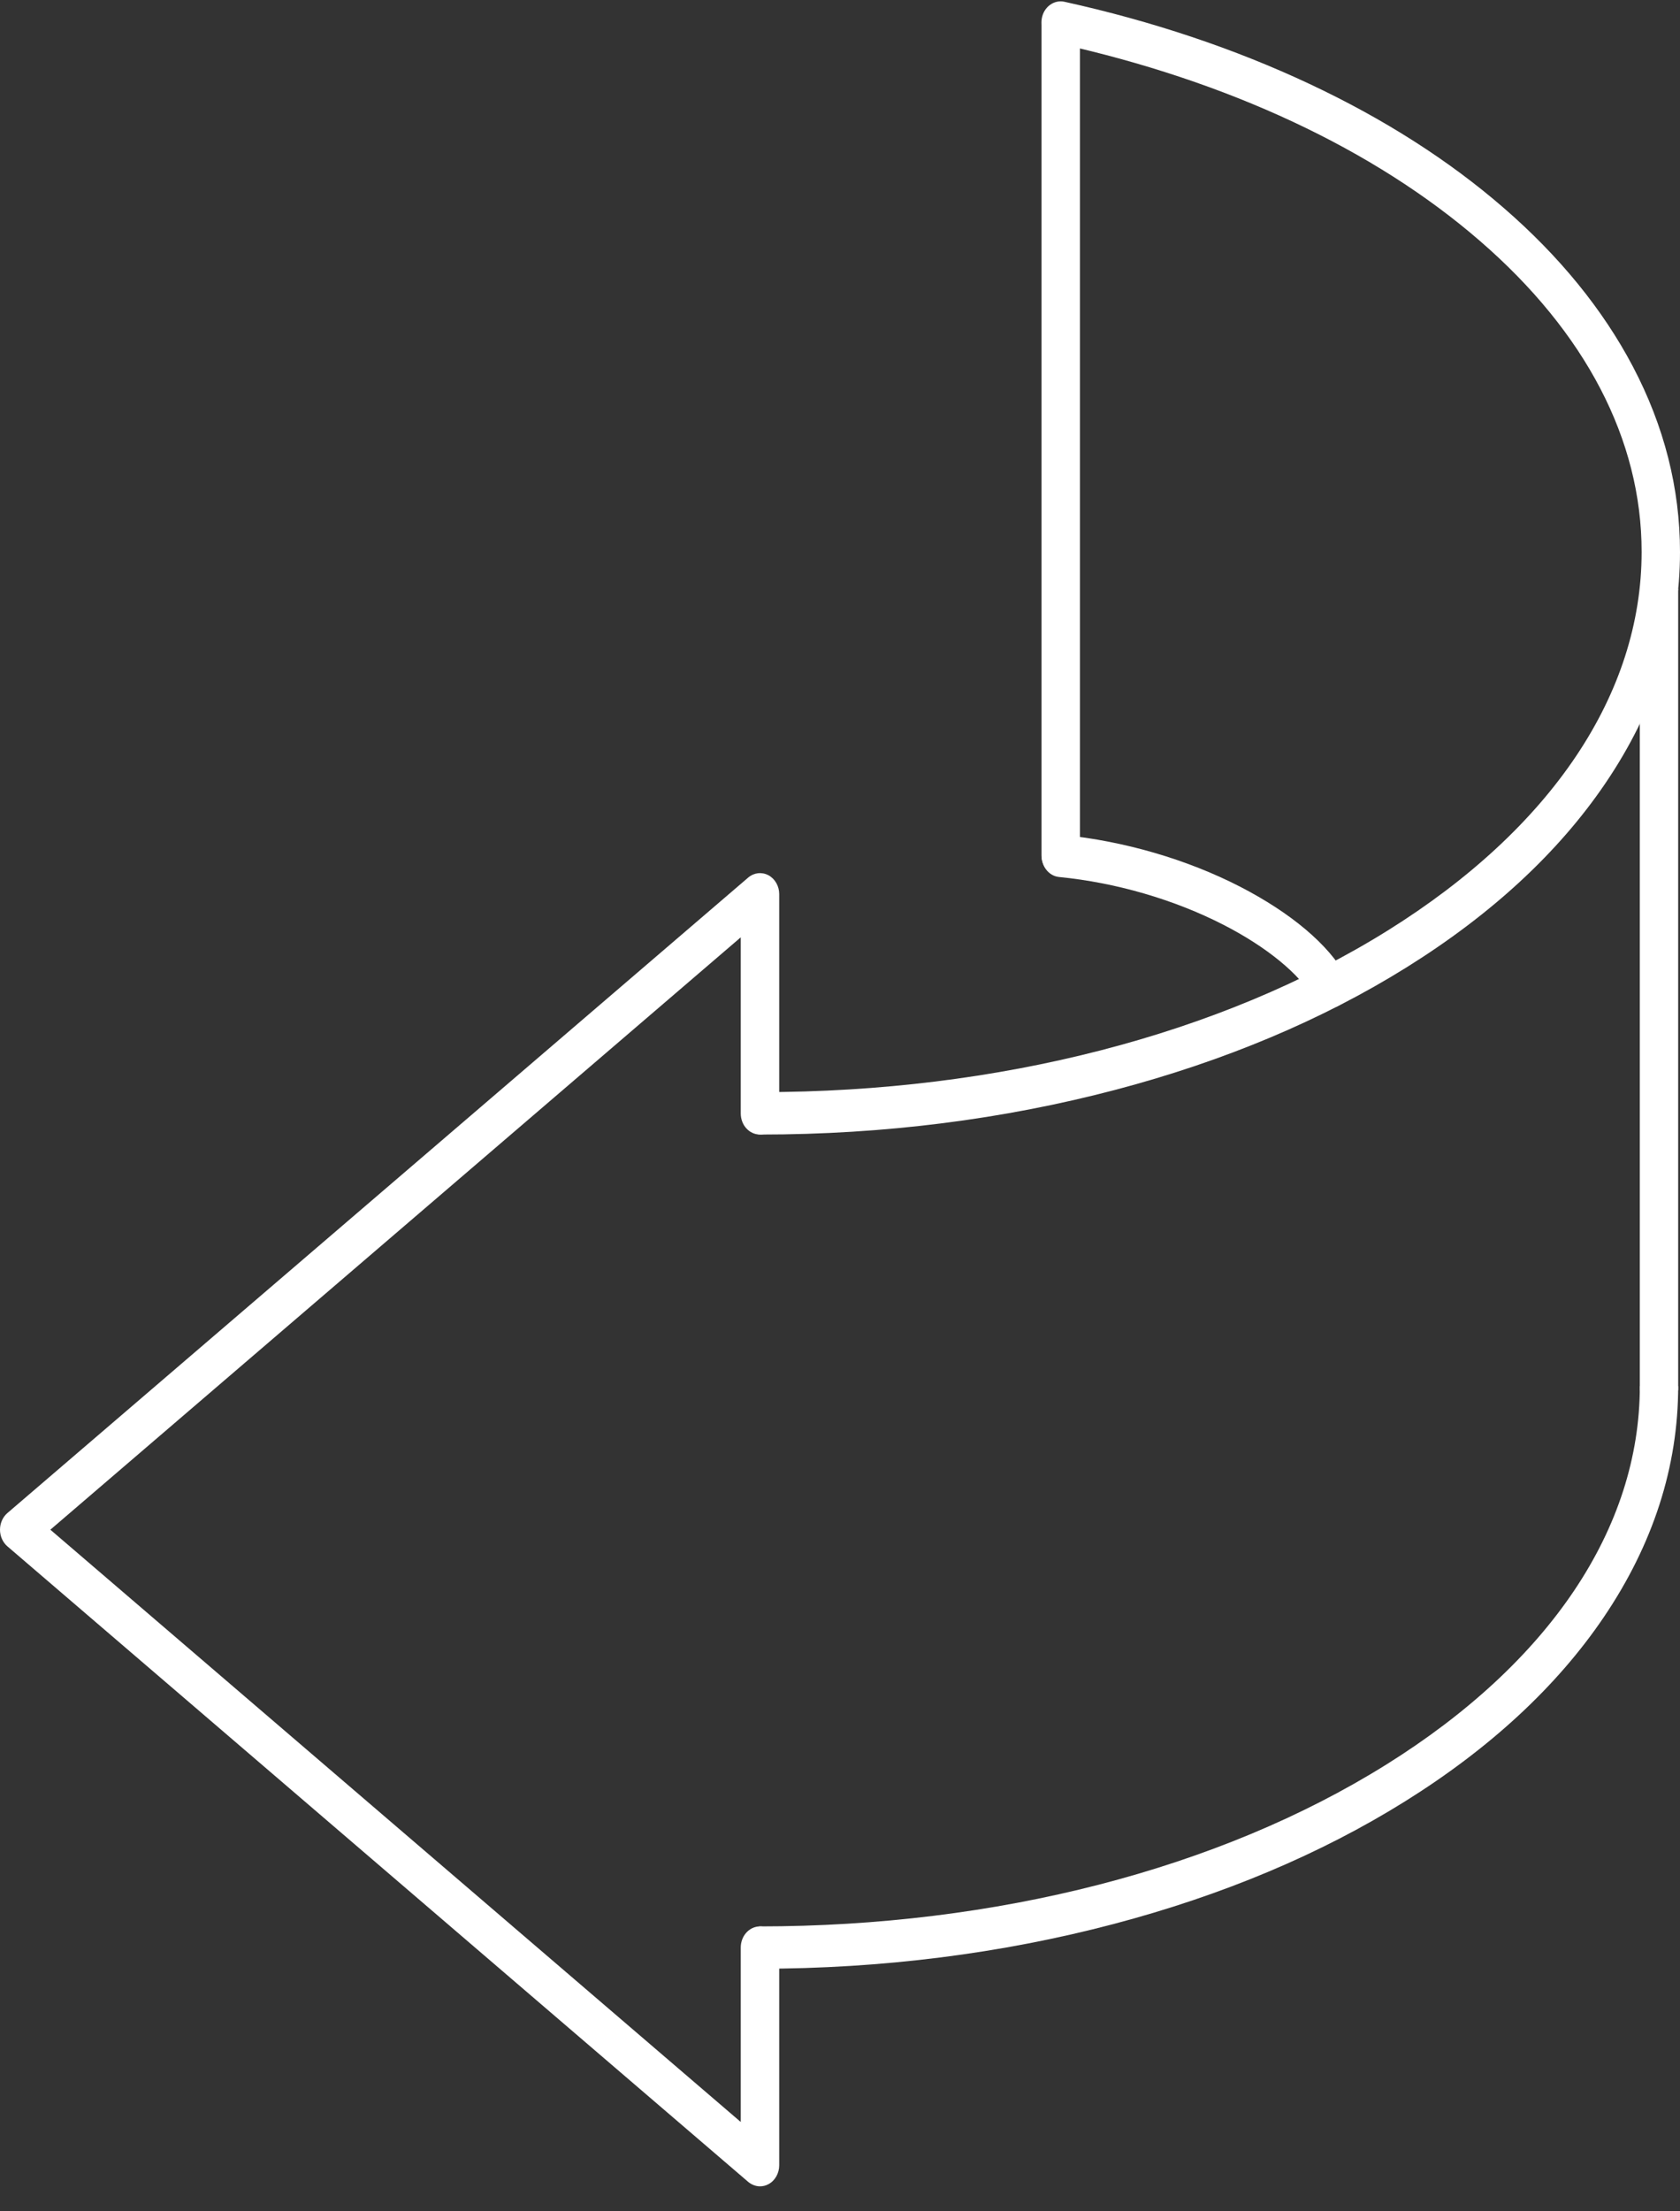 <svg width="38" height="50" viewBox="0 0 38 50" fill="none" xmlns="http://www.w3.org/2000/svg">
<rect x="0" y="0" width="38" height="50" fill="#333333" stroke="none"/>
<g clip-path="url(#clip0_2006_2772)">
<path d="M17.169 44.512V43.558C22.534 43.558 27.57 42.261 31.349 39.903C35.052 37.593 37.091 34.553 37.091 31.343H37.959C37.959 33.161 37.392 34.919 36.274 36.569C35.213 38.135 33.699 39.534 31.777 40.733C29.871 41.922 27.657 42.853 25.192 43.503C22.649 44.173 19.949 44.515 17.167 44.515L17.169 44.512Z" fill="white"/>
<path d="M30.071 22.797C29.924 22.797 29.781 22.716 29.701 22.567C29.406 22.031 28.649 21.411 27.678 20.913C26.564 20.341 25.243 19.956 23.956 19.83C23.717 19.807 23.542 19.574 23.563 19.311C23.583 19.048 23.795 18.856 24.035 18.879C25.42 19.015 26.845 19.43 28.046 20.047C29.201 20.642 30.053 21.36 30.444 22.071C30.569 22.296 30.502 22.59 30.297 22.726C30.228 22.772 30.15 22.795 30.074 22.795L30.071 22.797Z" fill="white"/>
<path d="M23.993 19.817C23.754 19.817 23.558 19.605 23.558 19.339V0.561C23.558 0.298 23.751 0.083 23.993 0.083C24.235 0.083 24.428 0.296 24.428 0.561V19.339C24.428 19.602 24.235 19.817 23.993 19.817Z" fill="white"/>
<path d="M17.211 25.651C16.971 25.651 16.776 25.438 16.776 25.172C16.776 24.907 16.969 24.694 17.211 24.694C22.575 24.694 27.611 23.396 31.39 21.039C35.093 18.729 37.132 15.689 37.132 12.478C37.132 9.951 35.869 7.52 33.475 5.448C31.082 3.374 27.772 1.826 23.906 0.976C23.671 0.925 23.519 0.672 23.565 0.414C23.611 0.156 23.841 -0.011 24.076 0.04C26.062 0.478 27.926 1.102 29.618 1.897C31.3 2.686 32.778 3.63 34.011 4.7C35.273 5.792 36.255 6.999 36.932 8.284C37.641 9.63 38 11.042 38 12.481C38 14.3 37.434 16.058 36.315 17.707C35.254 19.273 33.74 20.672 31.818 21.871C29.913 23.06 27.698 23.991 25.234 24.641C22.691 25.311 19.991 25.653 17.208 25.653L17.211 25.651Z" fill="white"/>
<path d="M37.959 13.313H37.091V31.439H37.959V13.313Z" fill="white"/>
<path d="M17.19 49.435C17.096 49.435 17.001 49.399 16.923 49.334L0.168 34.965C0.062 34.874 0 34.735 0 34.588C0 34.441 0.062 34.302 0.168 34.211L16.923 19.843C17.054 19.731 17.231 19.711 17.381 19.79C17.53 19.87 17.625 20.035 17.625 20.217V25.175C17.625 25.438 17.431 25.653 17.19 25.653C16.948 25.653 16.755 25.441 16.755 25.175V21.194L1.139 34.588L16.755 47.98V44.036C16.755 43.773 16.948 43.558 17.19 43.558C17.431 43.558 17.625 43.771 17.625 44.036V48.959C17.625 49.141 17.53 49.308 17.381 49.387C17.321 49.42 17.254 49.435 17.19 49.435Z" fill="white"/>
</g>
<defs>
<clipPath id="clip0_2006_2772">
<rect width="38" height="49.402" fill="white" transform="translate(0 0.033)"/>
</clipPath>
</defs>
</svg>
